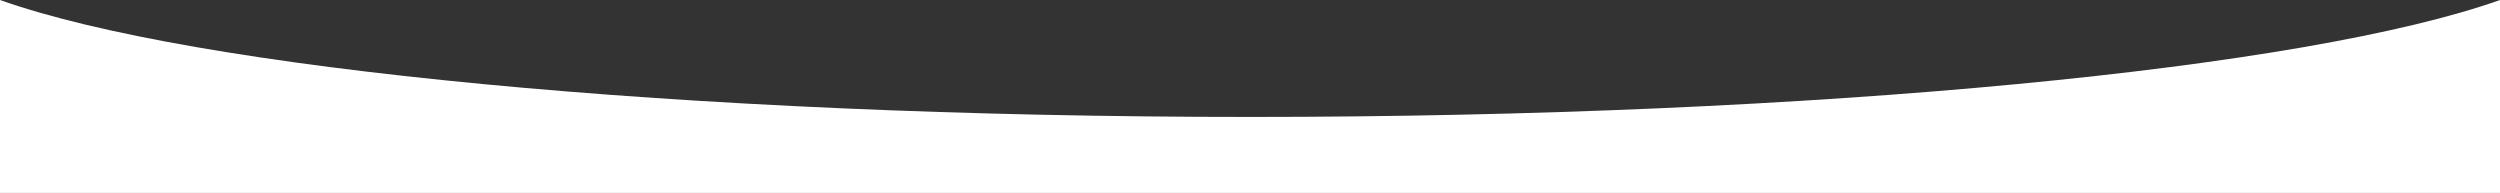 <?xml version="1.0" encoding="UTF-8"?>
<svg id="Camada_2" xmlns="http://www.w3.org/2000/svg" viewBox="0 0 3829.79 295.58">
  <rect x="0" y="0" width="3829.79" height="295.58" fill="#333333" stroke="none"/>
  <defs>
    <style>
      .cls-1 {
        fill: #fff;
      }
    </style>
  </defs>
  <g id="Camada_1-2" data-name="Camada_1">
    <path class="cls-1" d="M3829.79,0v295.58H0V0c294.84,104.76,1040.99,179.15,1914.9,179.15S3534.95,104.76,3829.79,0Z"/>
  </g>
</svg>